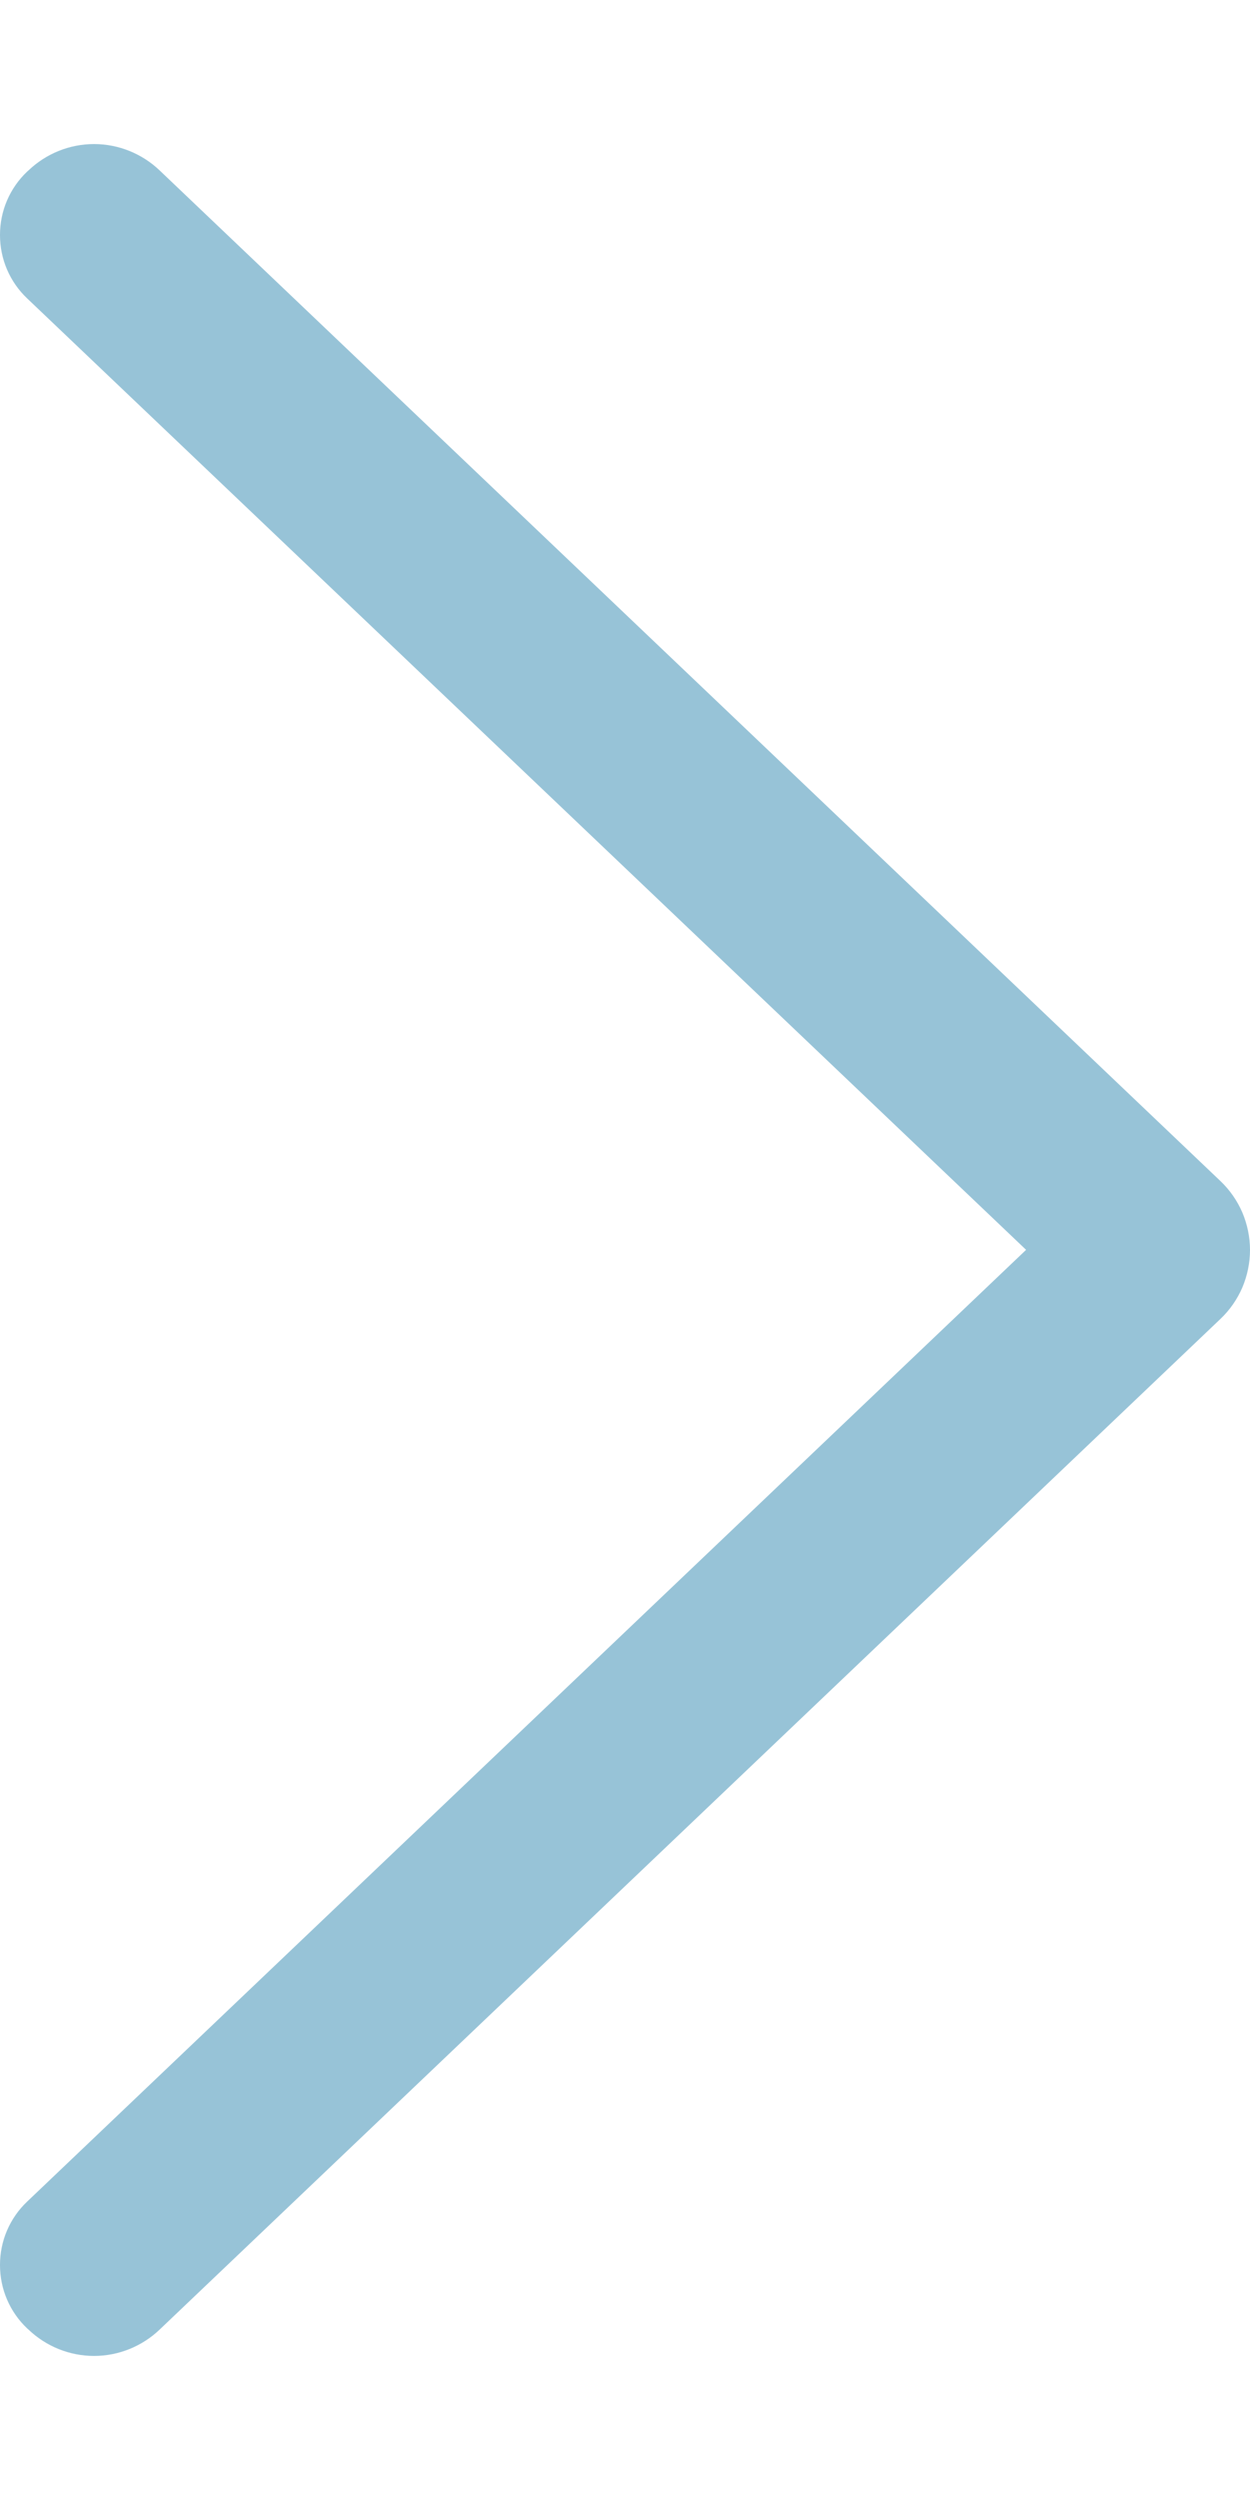 <svg width="8" height="16" viewBox="0 0 8 16" fill="none" xmlns="http://www.w3.org/2000/svg">
<path d="M7.811 8.441L1.022 14.909C0.909 15.017 0.758 15.078 0.602 15.078C0.445 15.078 0.295 15.017 0.182 14.909L0.174 14.902C0.119 14.85 0.075 14.787 0.045 14.717C0.015 14.647 3.83388e-07 14.572 3.83388e-07 14.496C3.83388e-07 14.42 0.015 14.345 0.045 14.275C0.075 14.205 0.119 14.142 0.174 14.09L6.567 7.999L0.174 1.91C0.119 1.858 0.075 1.795 0.045 1.725C0.015 1.655 3.83388e-07 1.58 3.83388e-07 1.504C3.83388e-07 1.428 0.015 1.353 0.045 1.283C0.075 1.213 0.119 1.15 0.174 1.098L0.182 1.091C0.295 0.983 0.445 0.922 0.602 0.922C0.758 0.922 0.909 0.983 1.022 1.091L7.811 7.559C7.871 7.616 7.918 7.684 7.951 7.76C7.983 7.836 8 7.918 8 8C8 8.082 7.983 8.164 7.951 8.24C7.918 8.316 7.871 8.384 7.811 8.441Z" fill="#97C3D7"/>
</svg>
